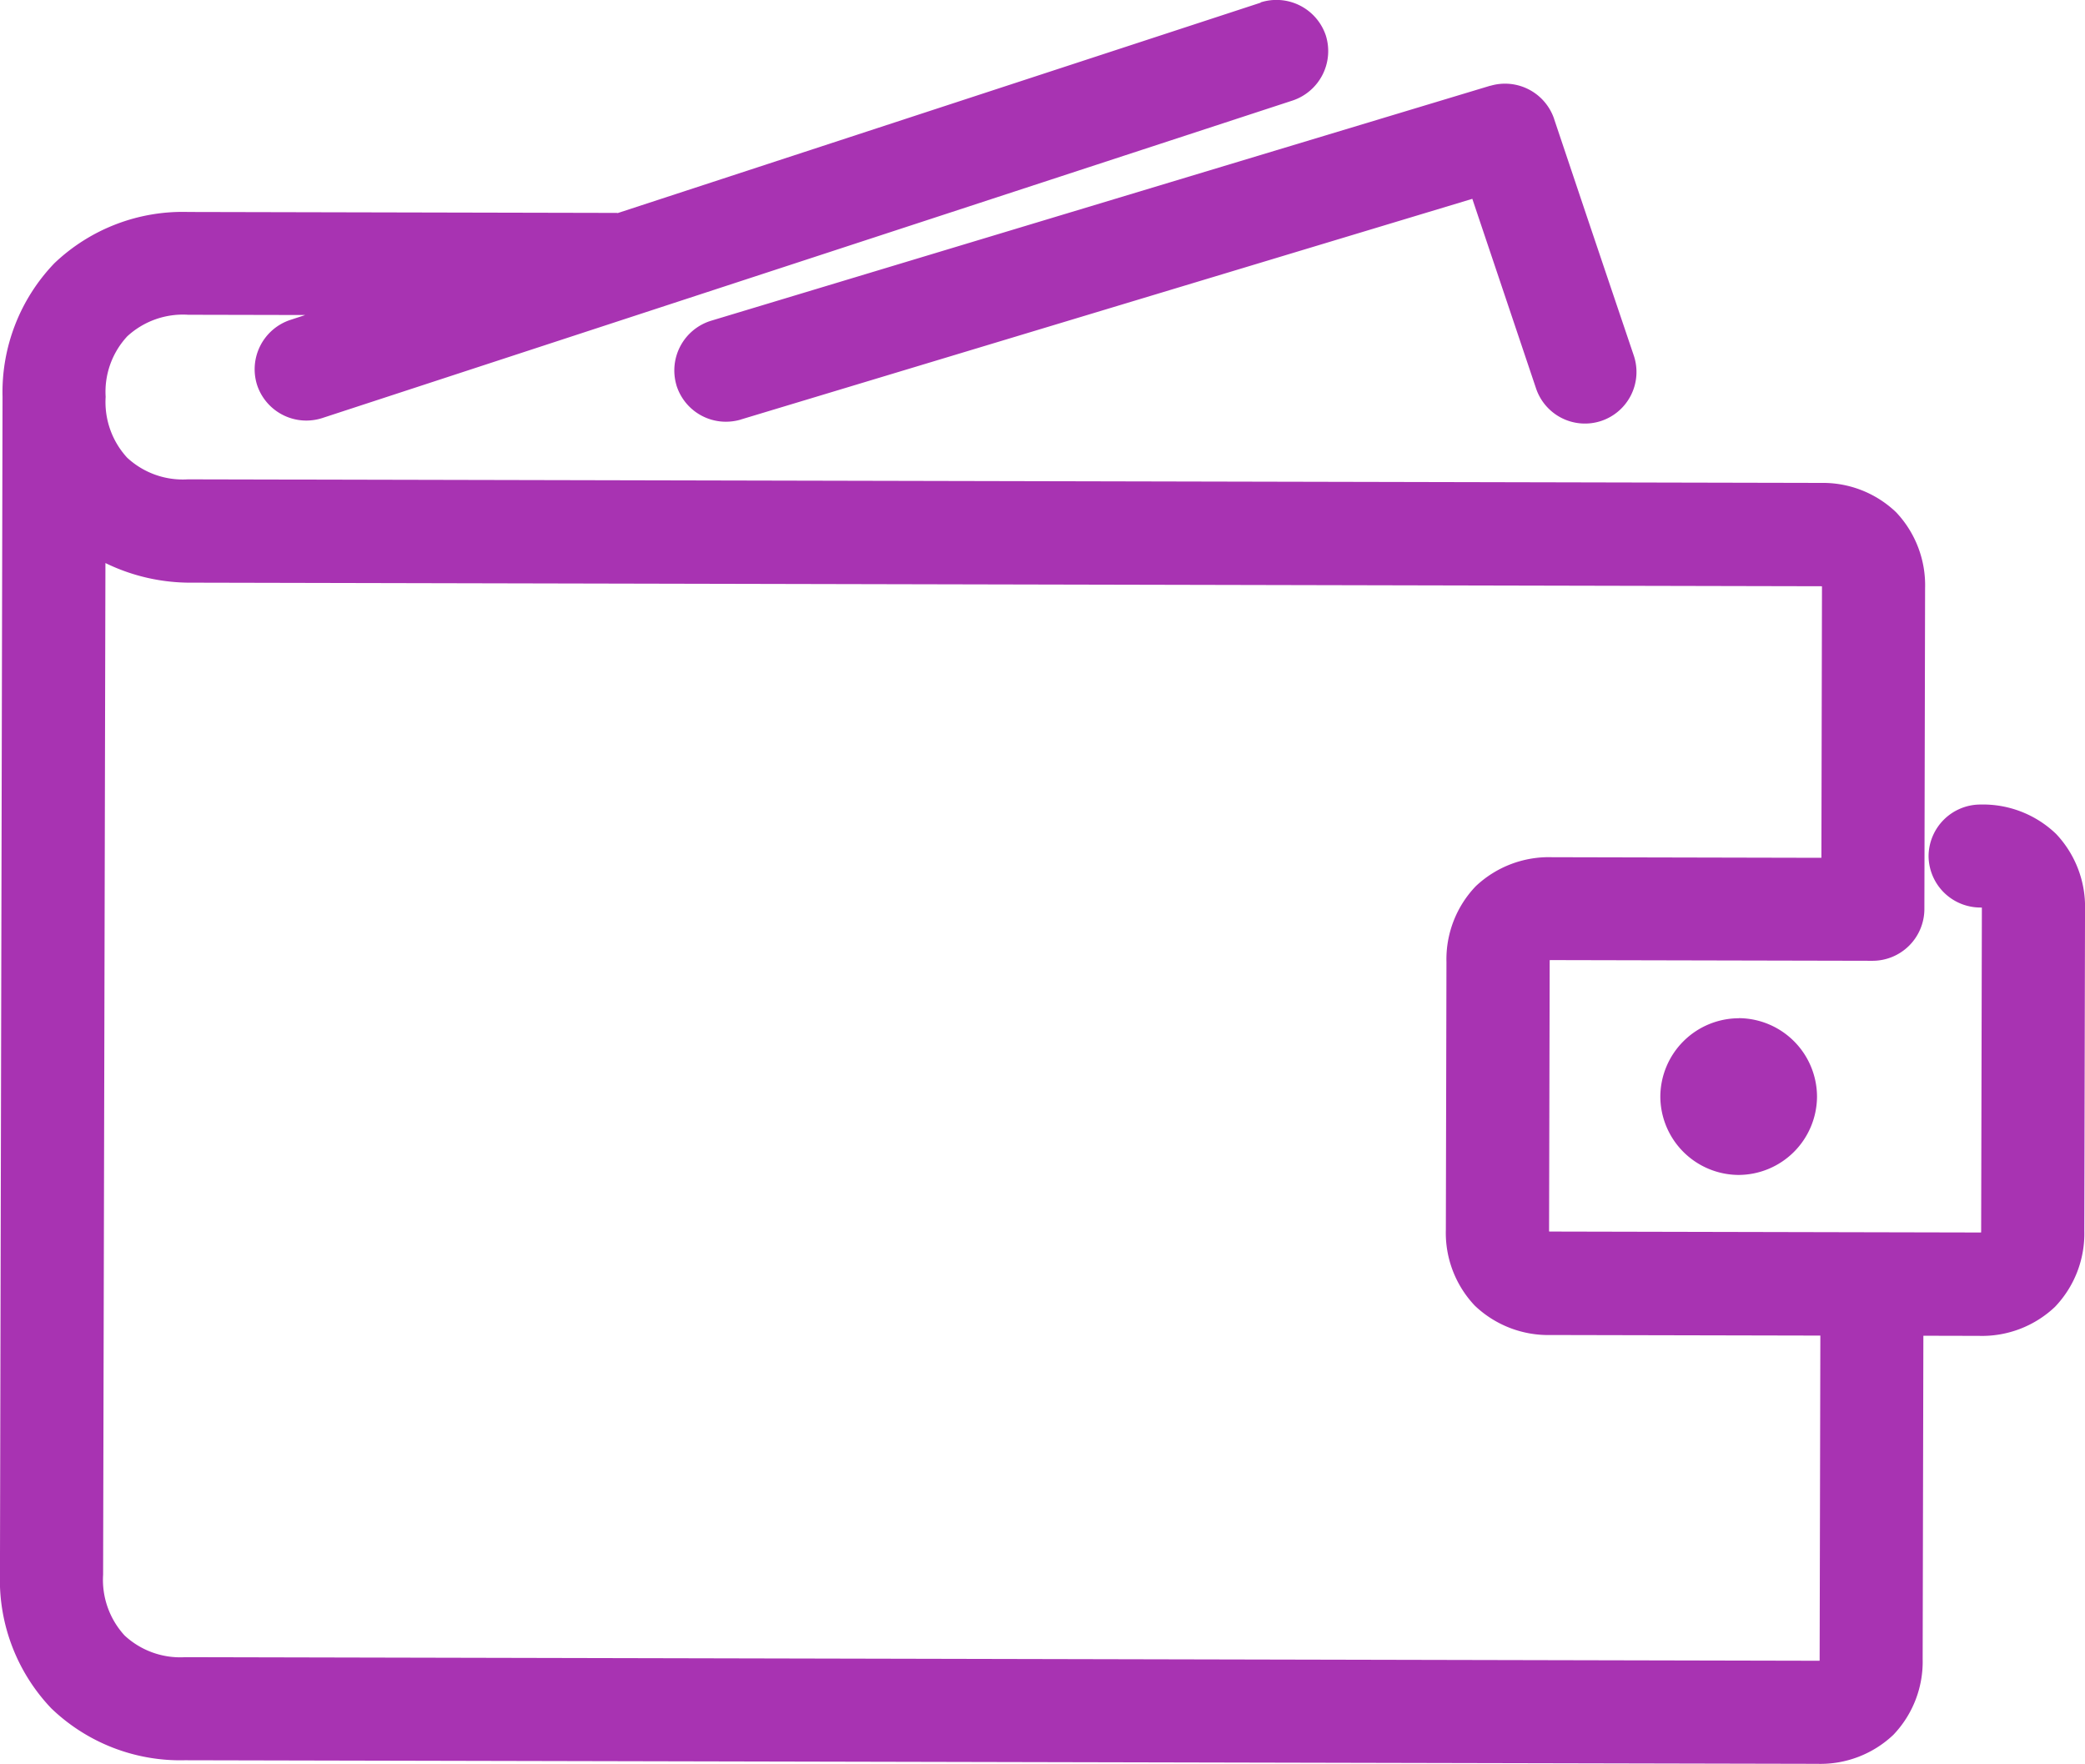 <svg xmlns="http://www.w3.org/2000/svg" width="96.981" height="82.04" viewBox="0 0 96.981 82.04">
  <path id="Tracé_2587" data-name="Tracé 2587" d="M-180.013-732.531l-29.9,9.784c-.052,0,.006-.006-.06-.006l-19.914-.044a8.653,8.653,0,0,0-6.229,2.381,8.658,8.658,0,0,0-2.415,6.218l-.12,54.77a8.657,8.657,0,0,0,2.387,6.229,8.656,8.656,0,0,0,6.218,2.414l75.928.167a4.932,4.932,0,0,0,3.535-1.348,4.924,4.924,0,0,0,1.364-3.529l.033-15.034,2.585.006a4.931,4.931,0,0,0,3.535-1.348A4.925,4.925,0,0,0-141.7-675.4l.033-14.937a4.935,4.935,0,0,0-1.348-3.535,4.911,4.911,0,0,0-3.529-1.364,2.414,2.414,0,0,0-2.4,2.39,2.412,2.412,0,0,0,2.39,2.4c.276,0,.227.049.136-.046s-.046-.138-.047.135l-.033,14.937c0,.277-.049.227.046.136s.138-.046-.136-.047l-19.913-.044c-.277,0-.233-.052-.141.04s.045.144.046-.13l.028-12.447c0-.273.047-.218-.046-.129s-.133.04.141.04l14.934.033a2.413,2.413,0,0,0,2.4-2.39l.033-14.937a4.937,4.937,0,0,0-1.348-3.535,4.919,4.919,0,0,0-3.529-1.364l-75.928-.167a3.805,3.805,0,0,1-2.824-1.008,3.821,3.821,0,0,1-1-2.829,3.792,3.792,0,0,1,1.008-2.818,3.826,3.826,0,0,1,2.829-1l5.449.012-.7.229a2.418,2.418,0,0,0-1.541,3.028,2.413,2.413,0,0,0,2.279,1.652,2.449,2.449,0,0,0,.749-.116l45.145-14.772a2.425,2.425,0,0,0,1.535-3.028,2.422,2.422,0,0,0-3.028-1.535Zm10.679,3.863-36.253,10.934a2.419,2.419,0,0,0-1.6,2.987v.006h0a2.408,2.408,0,0,0,2.291,1.7,2.482,2.482,0,0,0,.68-.093l.032-.009-.009,0,34.027-10.265,2.966,8.823a2.4,2.4,0,0,0,3.033,1.506,2.4,2.4,0,0,0,1.512-3.039l-1.358-4.021-.838-2.486-1.513-4.505v-.006a2.411,2.411,0,0,0-2.965-1.529Zm-64.411,22.2a9,9,0,0,0,3.821.912l75.933.167c.277,0,.227.049.136-.046s-.046-.138-.047.135l-.027,12.542-12.536-.028a4.949,4.949,0,0,0-3.54,1.348,4.914,4.914,0,0,0-1.364,3.529l-.028,12.447a4.919,4.919,0,0,0,1.348,3.535,4.947,4.947,0,0,0,3.535,1.364l12.536.027-.033,15.035c0,.276-.049.227.046.136s.138-.046-.136-.047l-75.933-.167a3.8,3.8,0,0,1-2.819-1.008,3.829,3.829,0,0,1-1-2.829Zm75.976,21.172a3.662,3.662,0,0,0-3.652,3.636,3.66,3.66,0,0,0,3.636,3.652,3.662,3.662,0,0,0,3.652-3.636A3.66,3.66,0,0,0-157.767-685.3Z" transform="translate(238.649 732.656)" fill="#a833b2"/>
</svg>
